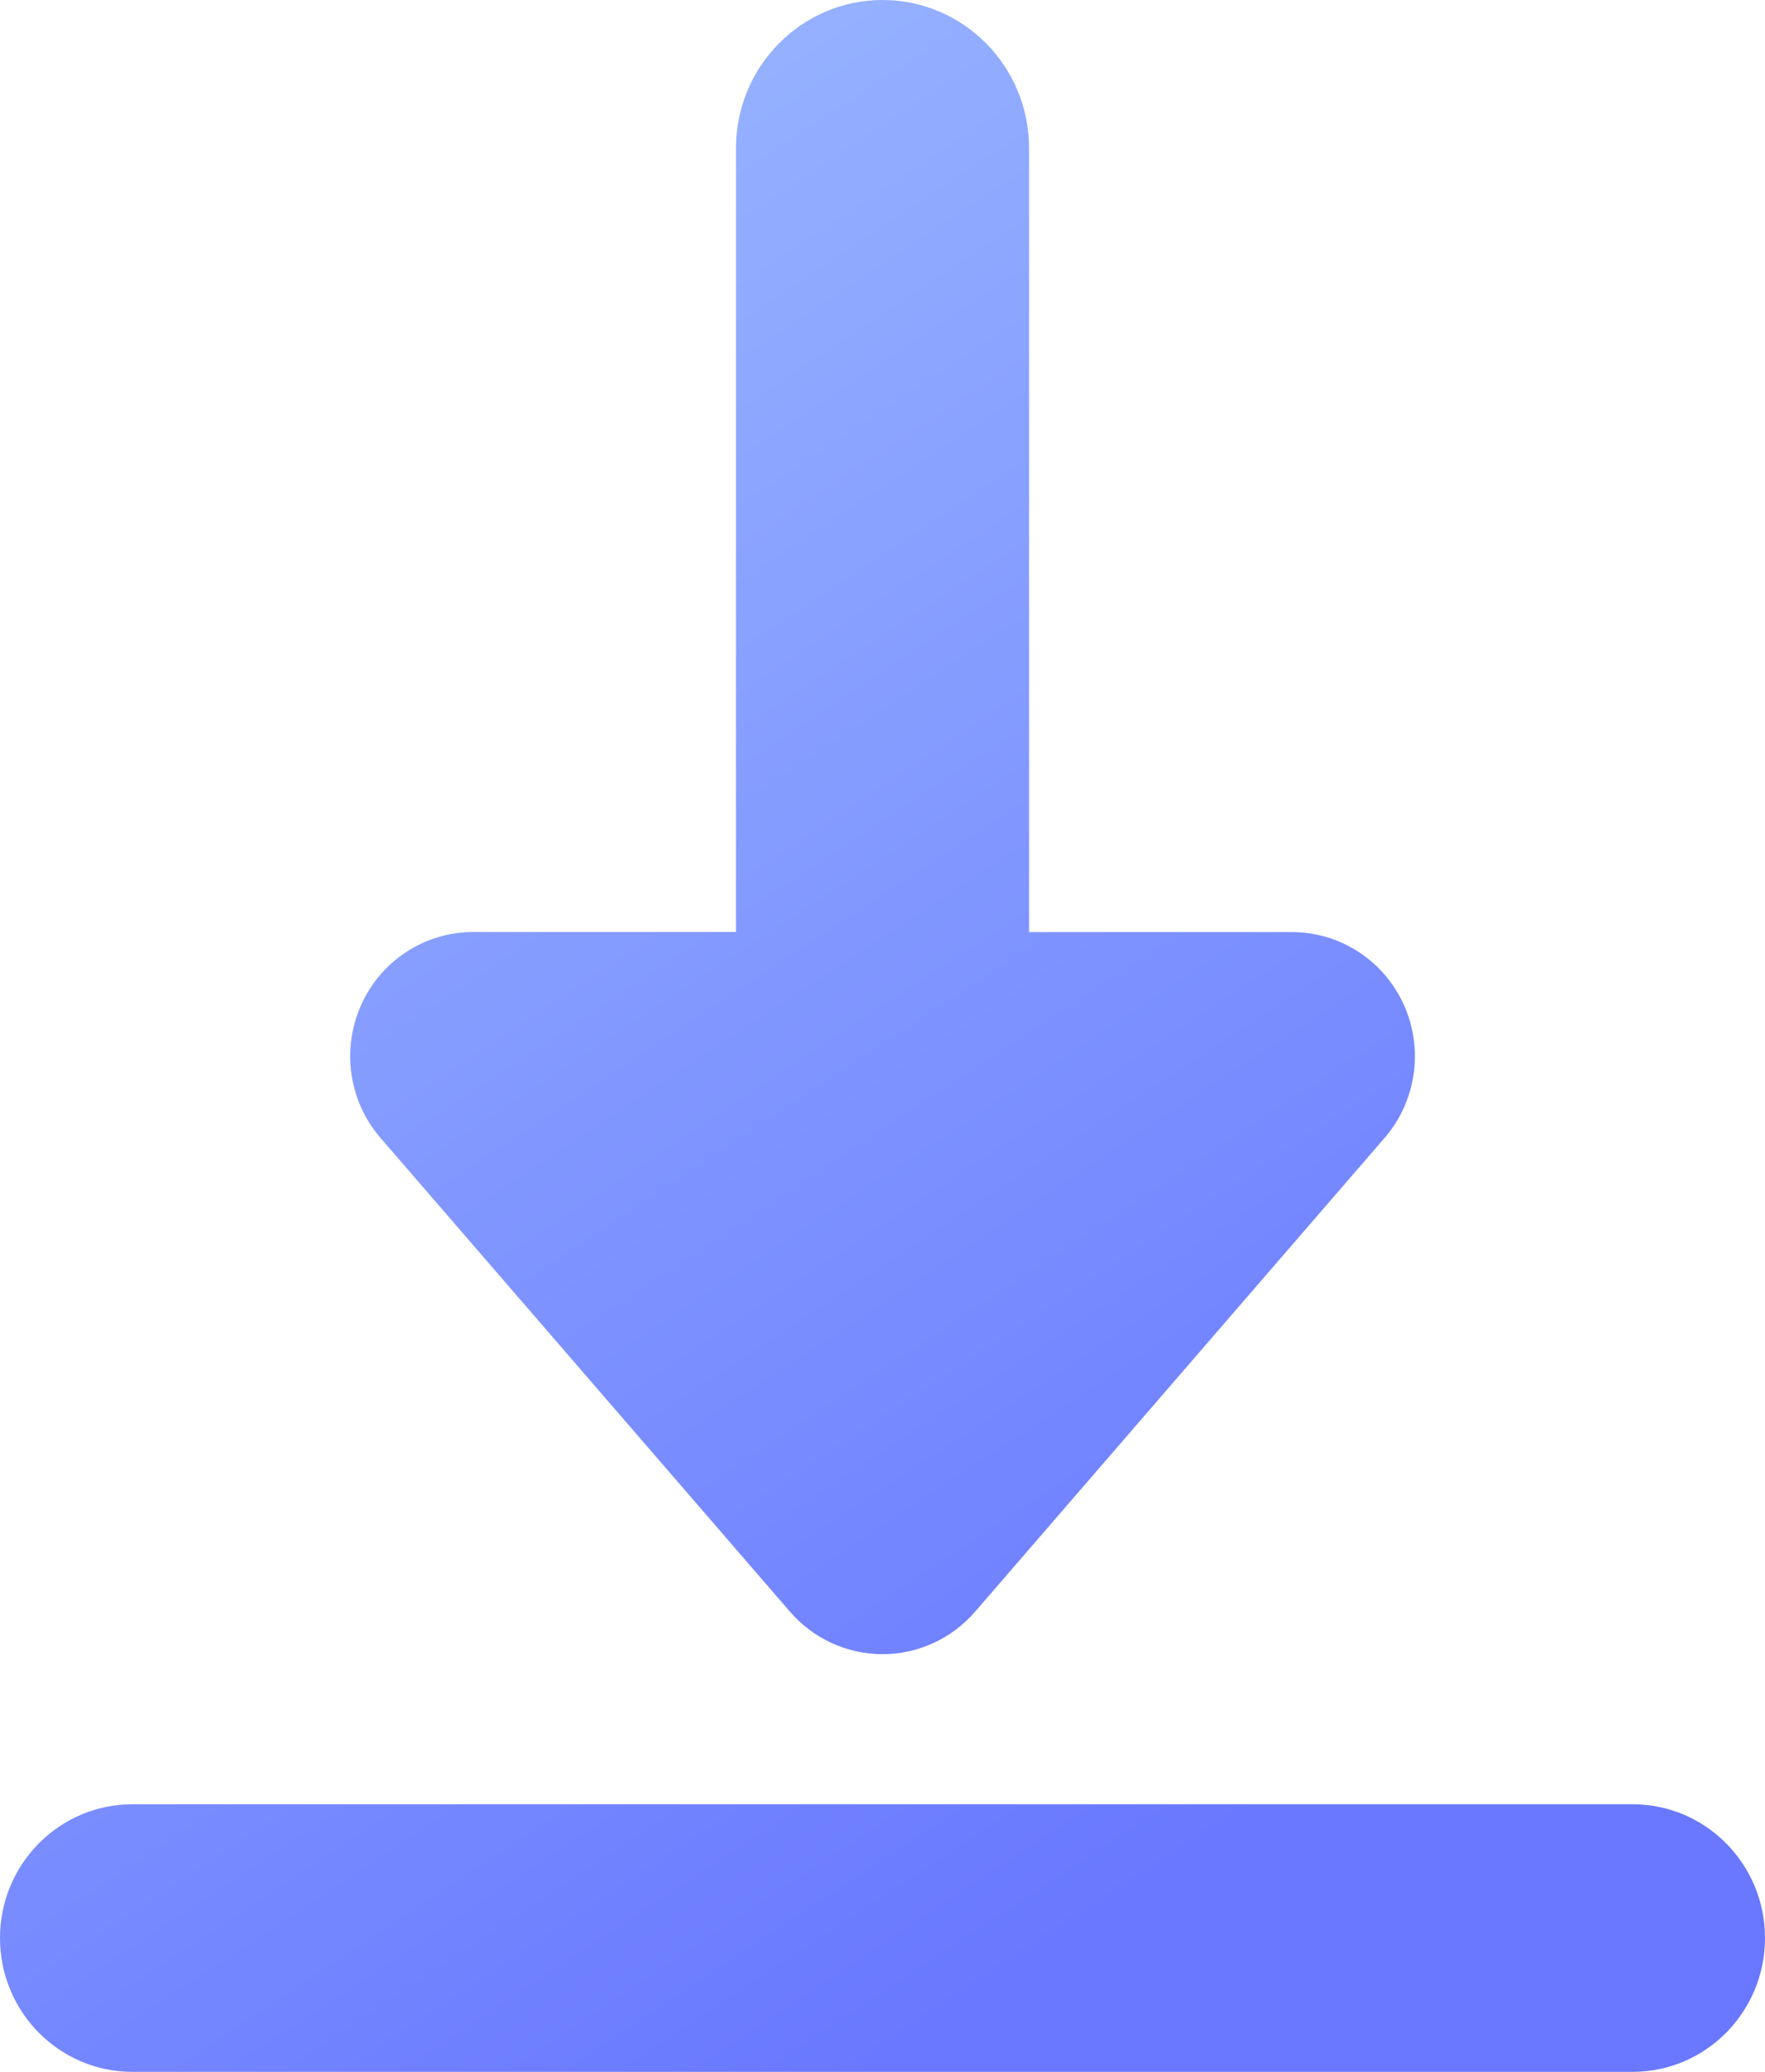 <svg width="23" height="27" viewBox="0 0 23 27" fill="none" xmlns="http://www.w3.org/2000/svg"><path fill-rule="evenodd" clip-rule="evenodd" d="M16.836 12.147C17.464 12.147 18.035 12.518 18.294 13.096V13.095C18.554 13.673 18.456 14.352 18.042 14.83L12.707 21.003C12.402 21.355 11.963 21.557 11.501 21.557C11.038 21.557 10.599 21.355 10.294 21.003L4.959 14.83C4.546 14.352 4.447 13.673 4.707 13.095C4.966 12.517 5.537 12.146 6.165 12.146H9.591V1.93C9.591 0.865 10.447 0 11.501 0C12.554 0 13.41 0.864 13.41 1.93V12.147H16.836ZM1.725 27H21.275C22.228 27 23 26.219 23 25.256C23 24.294 22.228 23.513 21.275 23.513H1.725C0.772 23.513 0 24.294 0 25.256C0 26.219 0.772 27 1.725 27Z" fill="url(#paint0_linear_372_12391)"/><defs><linearGradient id="paint0_linear_372_12391" x1="1.587" y1="-0.444" x2="17.169" y2="23.151" gradientUnits="userSpaceOnUse"><stop offset="0.115" stop-color="#99B6FF"/><stop offset="1" stop-color="#6978FF"/></linearGradient></defs></svg>